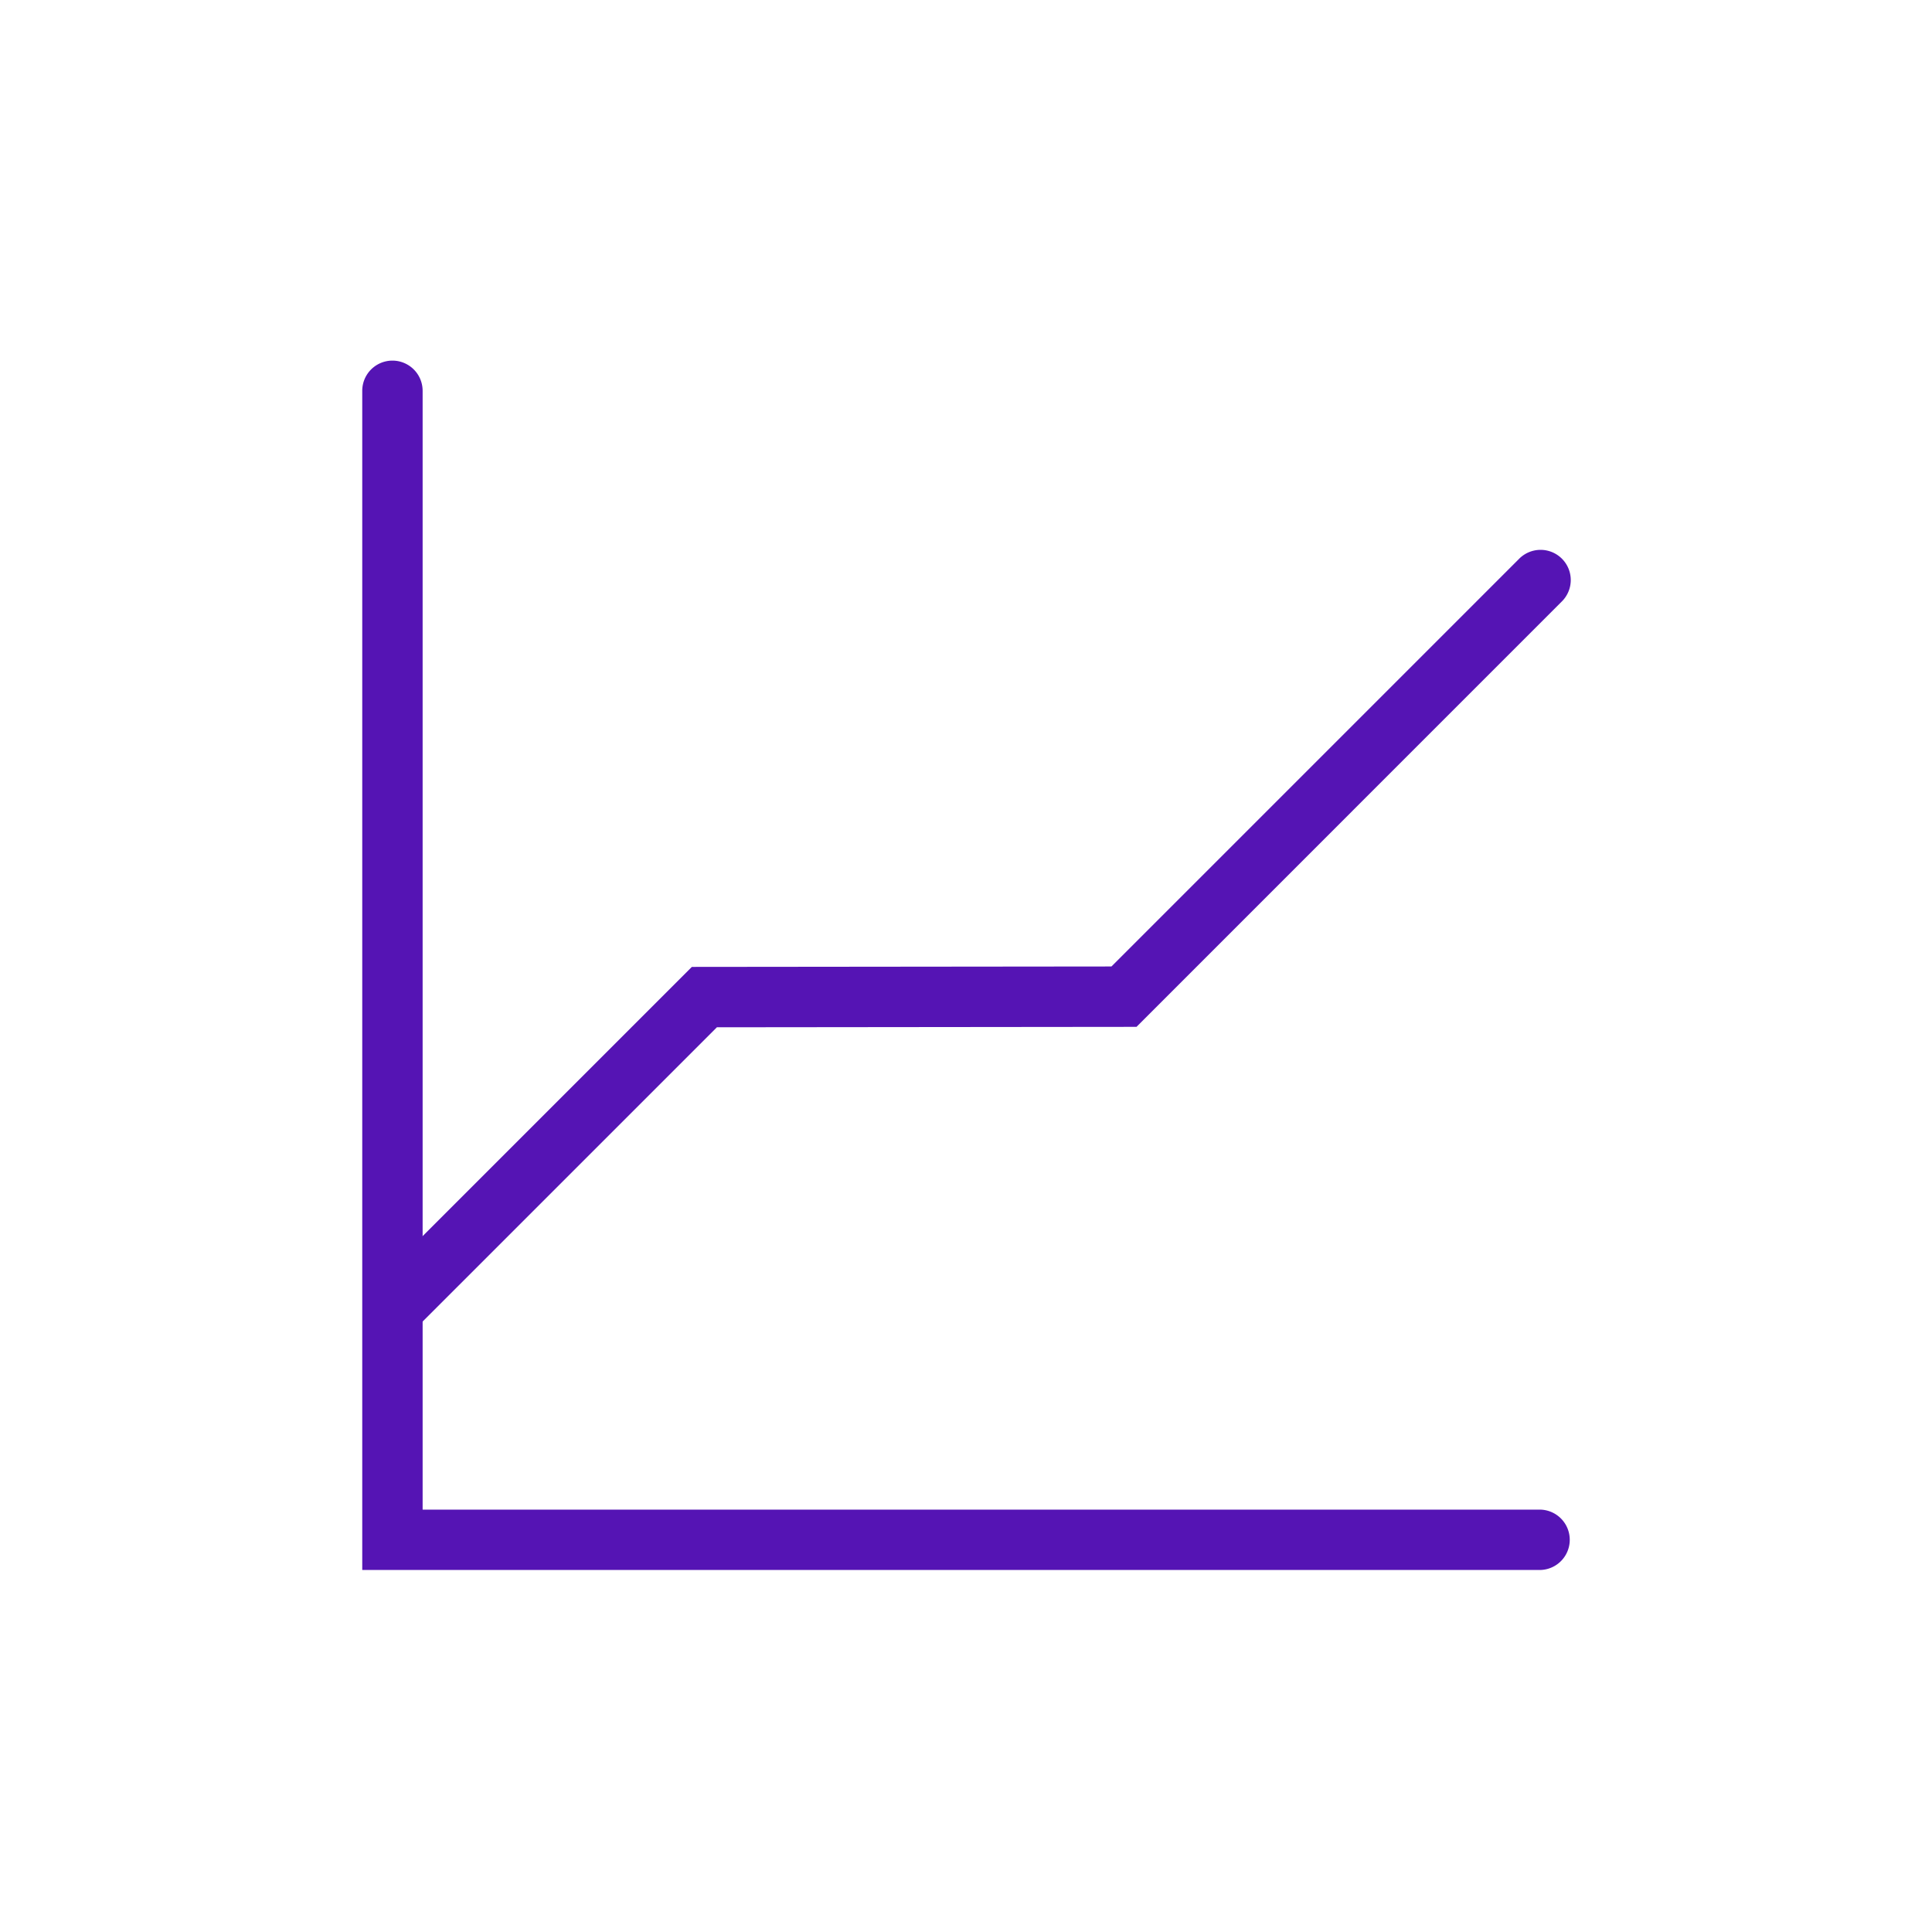 <svg id="Icons" xmlns="http://www.w3.org/2000/svg" viewBox="0 0 32 32"><defs><style>.cls-1{fill:#5514b4;}</style></defs><path class="cls-1" d="M25.5,26.004H6V6.473a.5.5,0,0,1,1,0V25.004H25.5a.5.5,0,0,1,0,1Z"/><path class="cls-1" d="M6.536,22.146a.5.5,0,0,1-.354-.854L11.459,16.015l6.95-.007,6.748-6.748a.5.5,0,1,1,.707.707l-7.04,7.041-6.95.007L6.89,21.999A.498.498,0,0,1,6.536,22.146Z"/></svg>